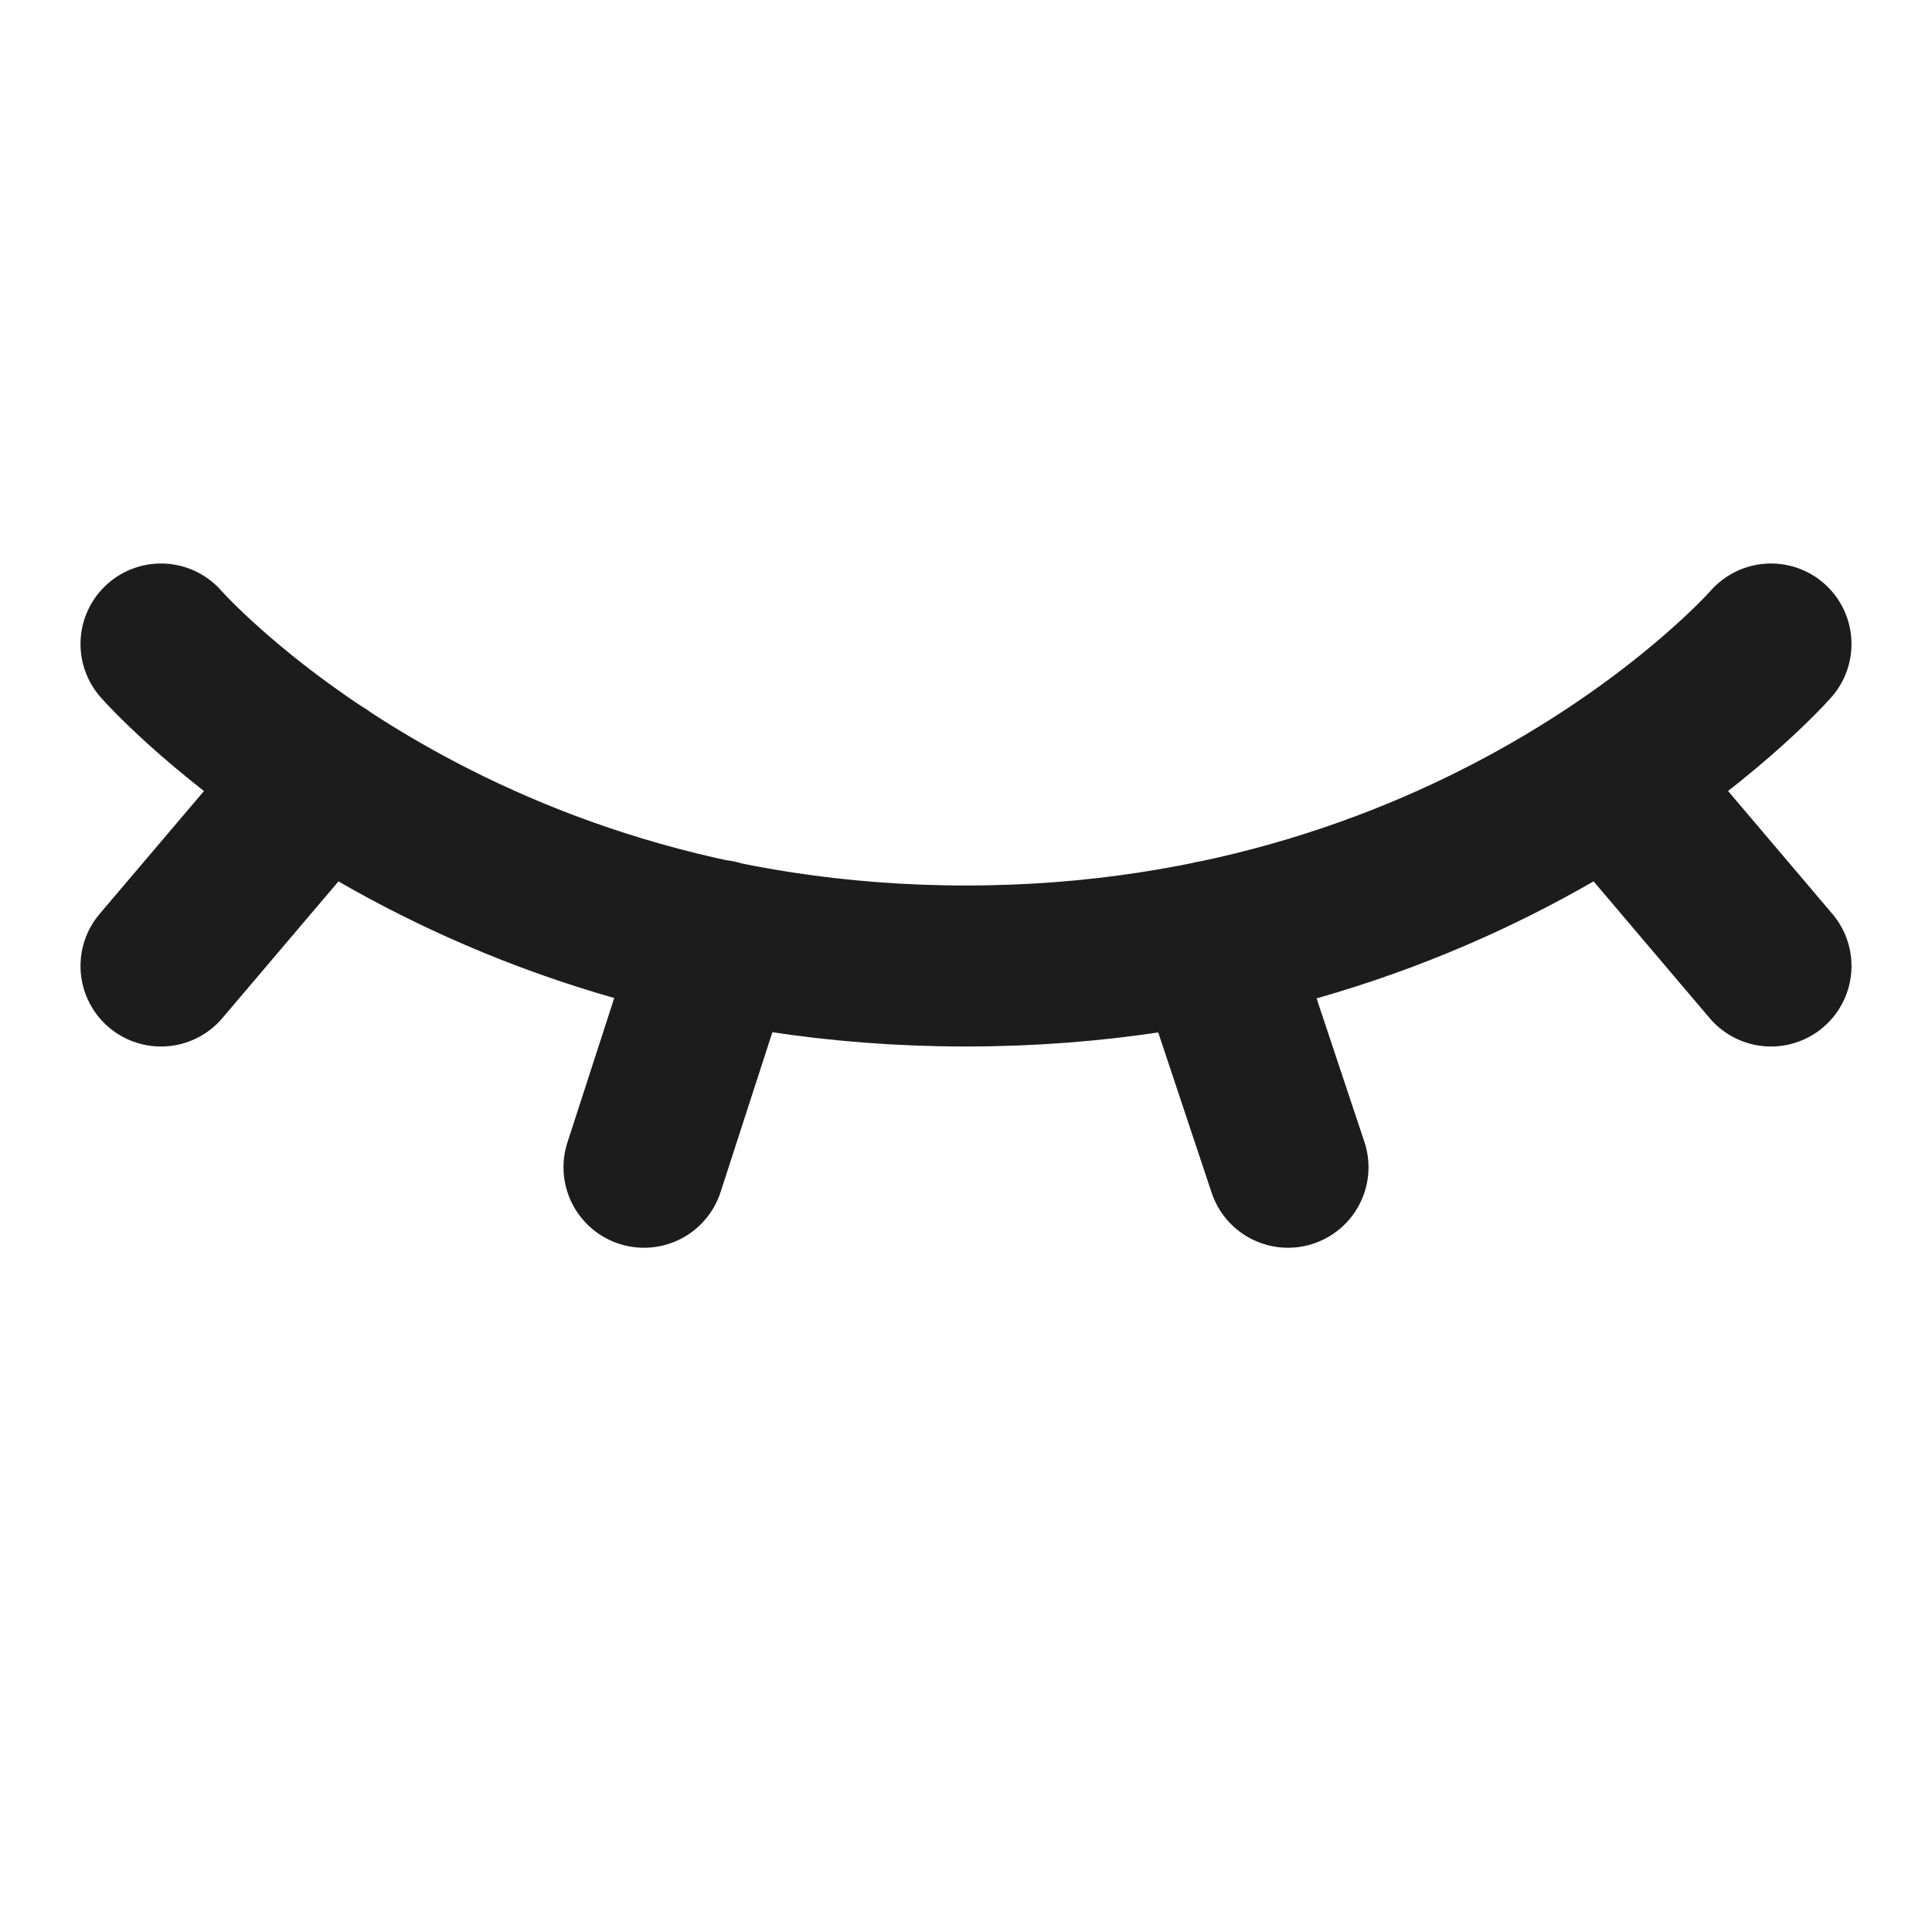<svg width="24" height="24" viewBox="0 0 24 24" fill="none" xmlns="http://www.w3.org/2000/svg">
<g clip-path="url(#clip0_5345_9736)">
<path d="M2 8C2 8 5.5 12 12 12C18.5 12 22 8 22 8M4 9.645L2 12M22 12L20.004 9.648M8.914 11.68L8 14.5M15.063 11.688L16 14.5" stroke="#1C1C1C" stroke-width="2" stroke-linecap="round" stroke-linejoin="round"/>
</g>
<defs>
<clipPath id="clip0_5345_9736">
<rect width="24" height="24" fill="white"/>
</clipPath>
</defs>
</svg>
